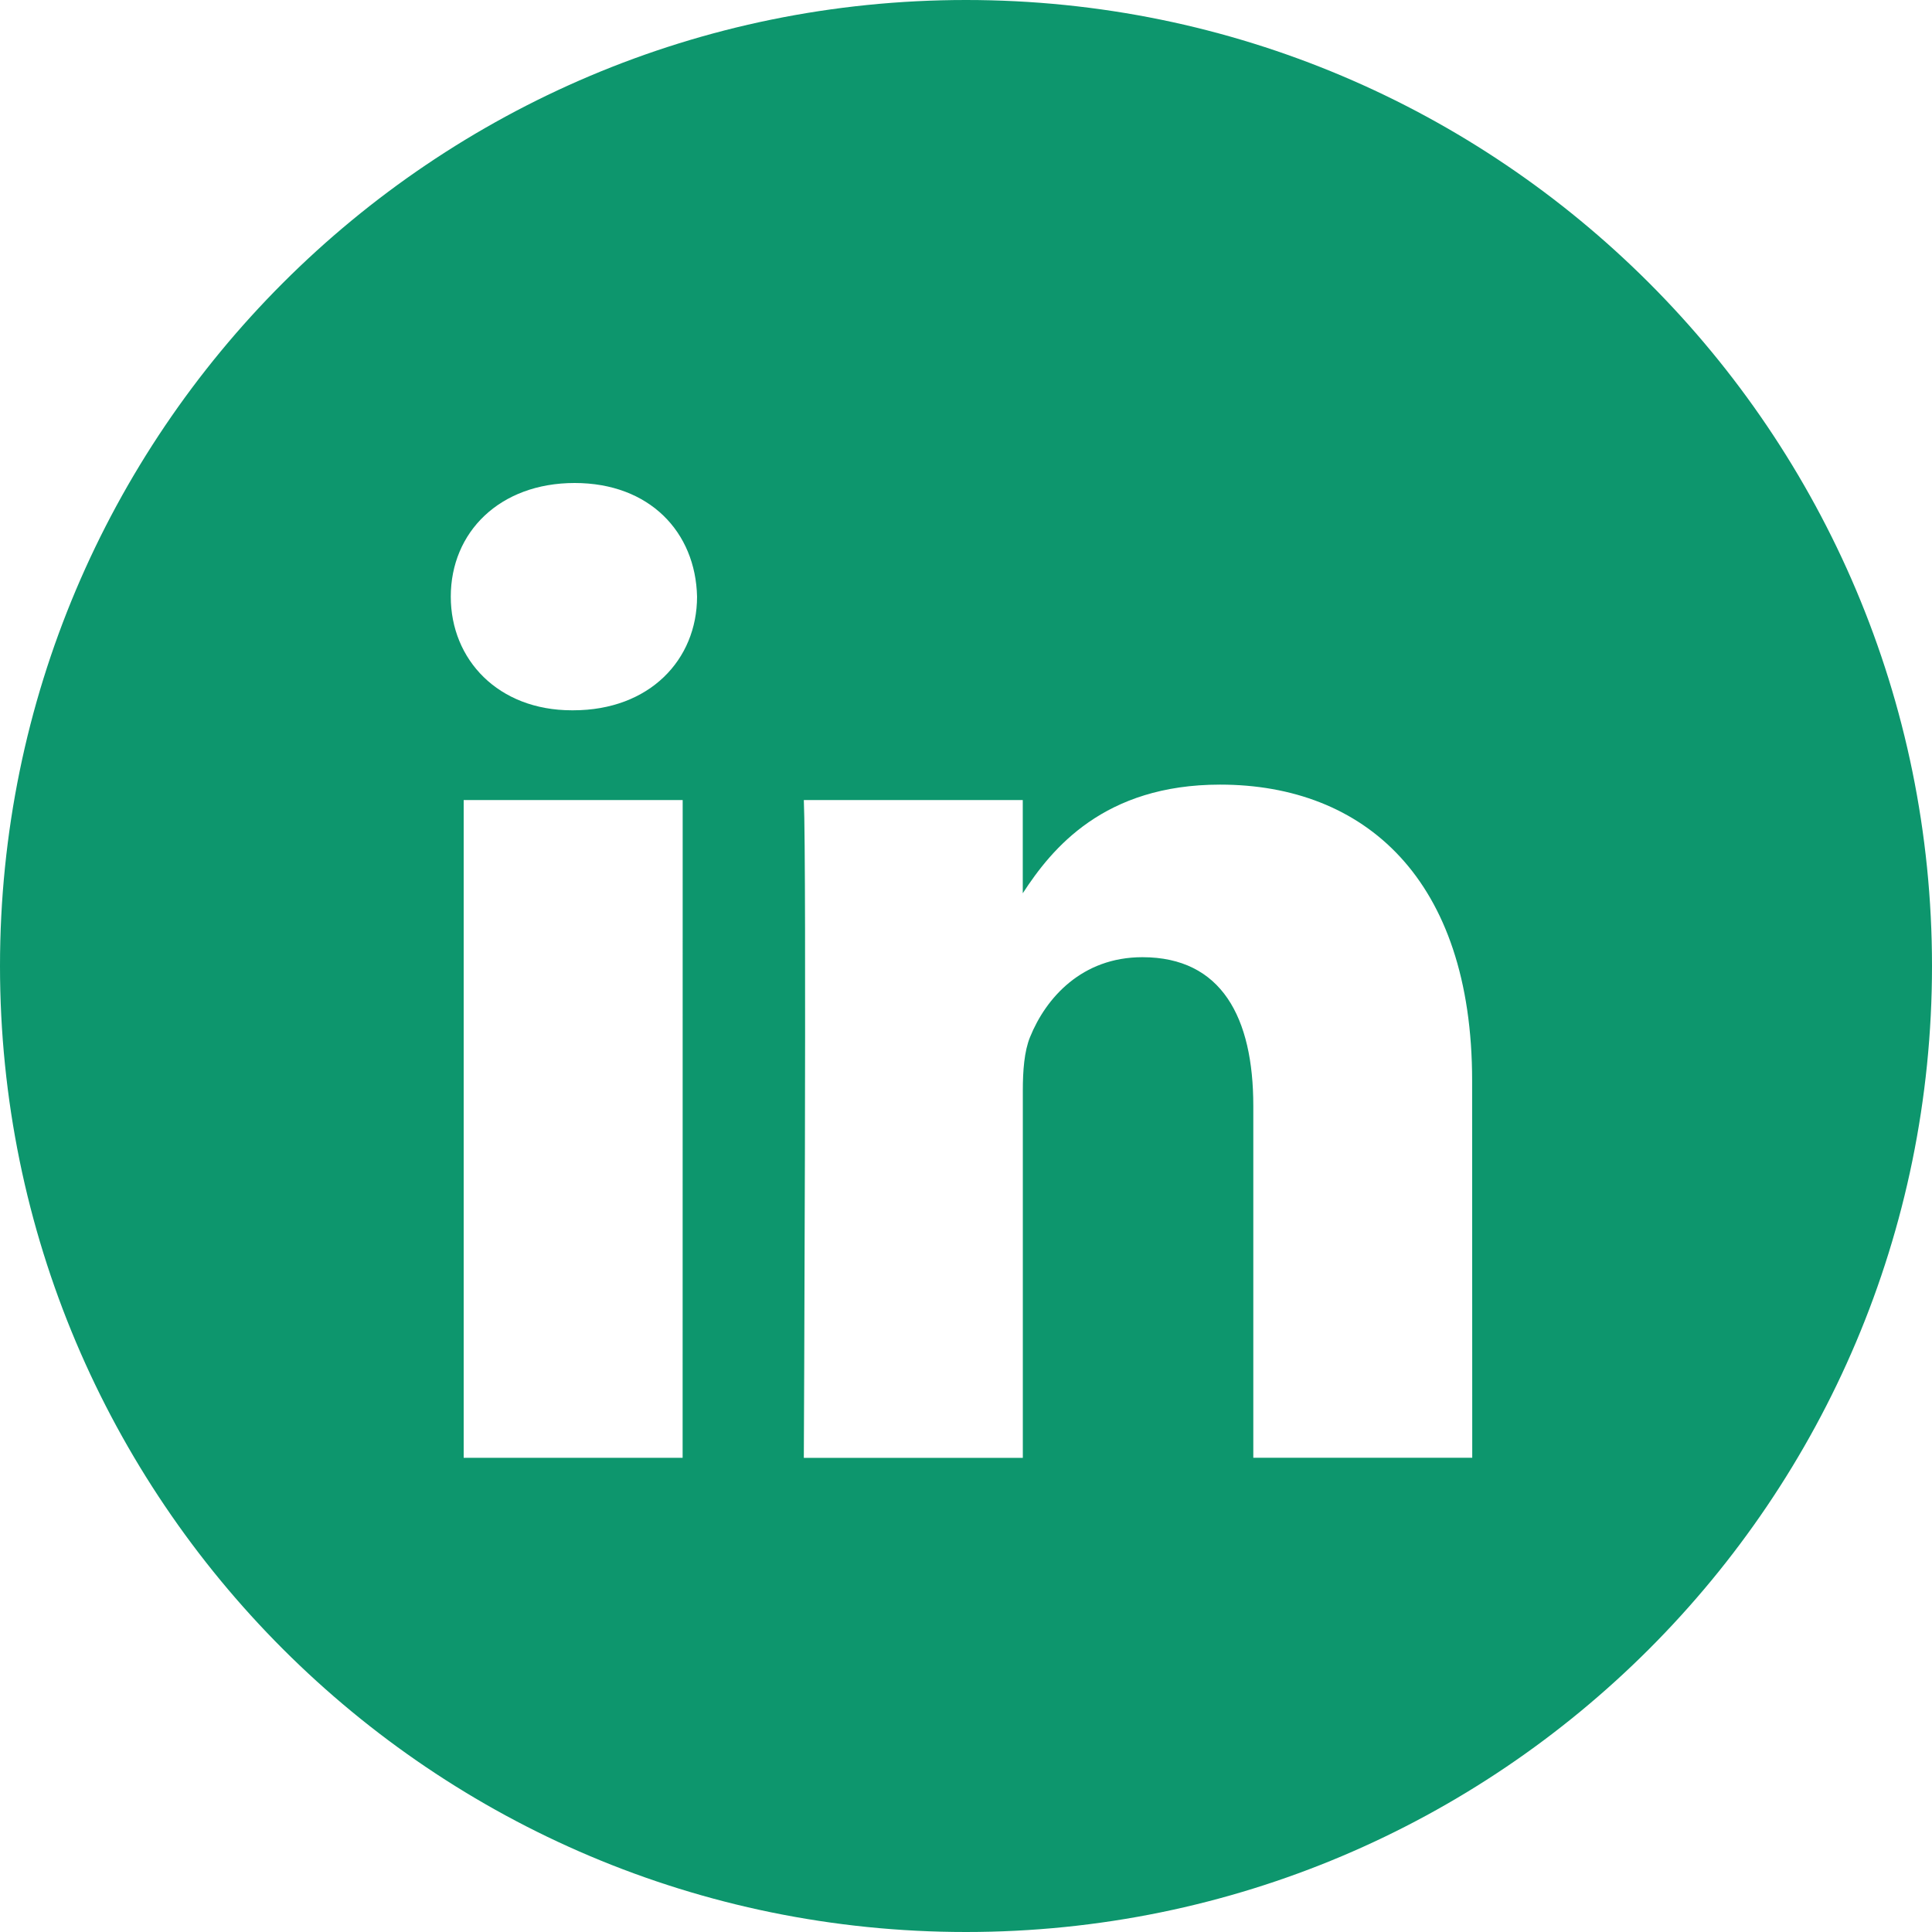 <svg fill="none" height="34" width="34" xmlns="http://www.w3.org/2000/svg"><path clip-rule="evenodd" d="M0 17C0 7.611 7.611 0 17 0s17 7.611 17 17-7.611 17-17 17S0 26.389 0 17zm12.014-2.92H8.16v11.575h3.853zm.253-3.58c-.025-1.136-.836-2-2.154-2s-2.18.864-2.18 2c0 1.11.836 2 2.13 2h.024c1.344 0 2.18-.89 2.18-2zm13.64 8.518c0-3.555-1.9-5.21-4.435-5.21-2.046 0-2.961 1.124-3.473 1.912v-1.64h-3.853c.051 1.087 0 11.576 0 11.576H18V19.19c0-.346.025-.69.127-.939.279-.69.913-1.406 1.977-1.406 1.395 0 1.952 1.061 1.952 2.617v6.192h3.853z" fill="#0d966d" fill-rule="evenodd"/></svg>